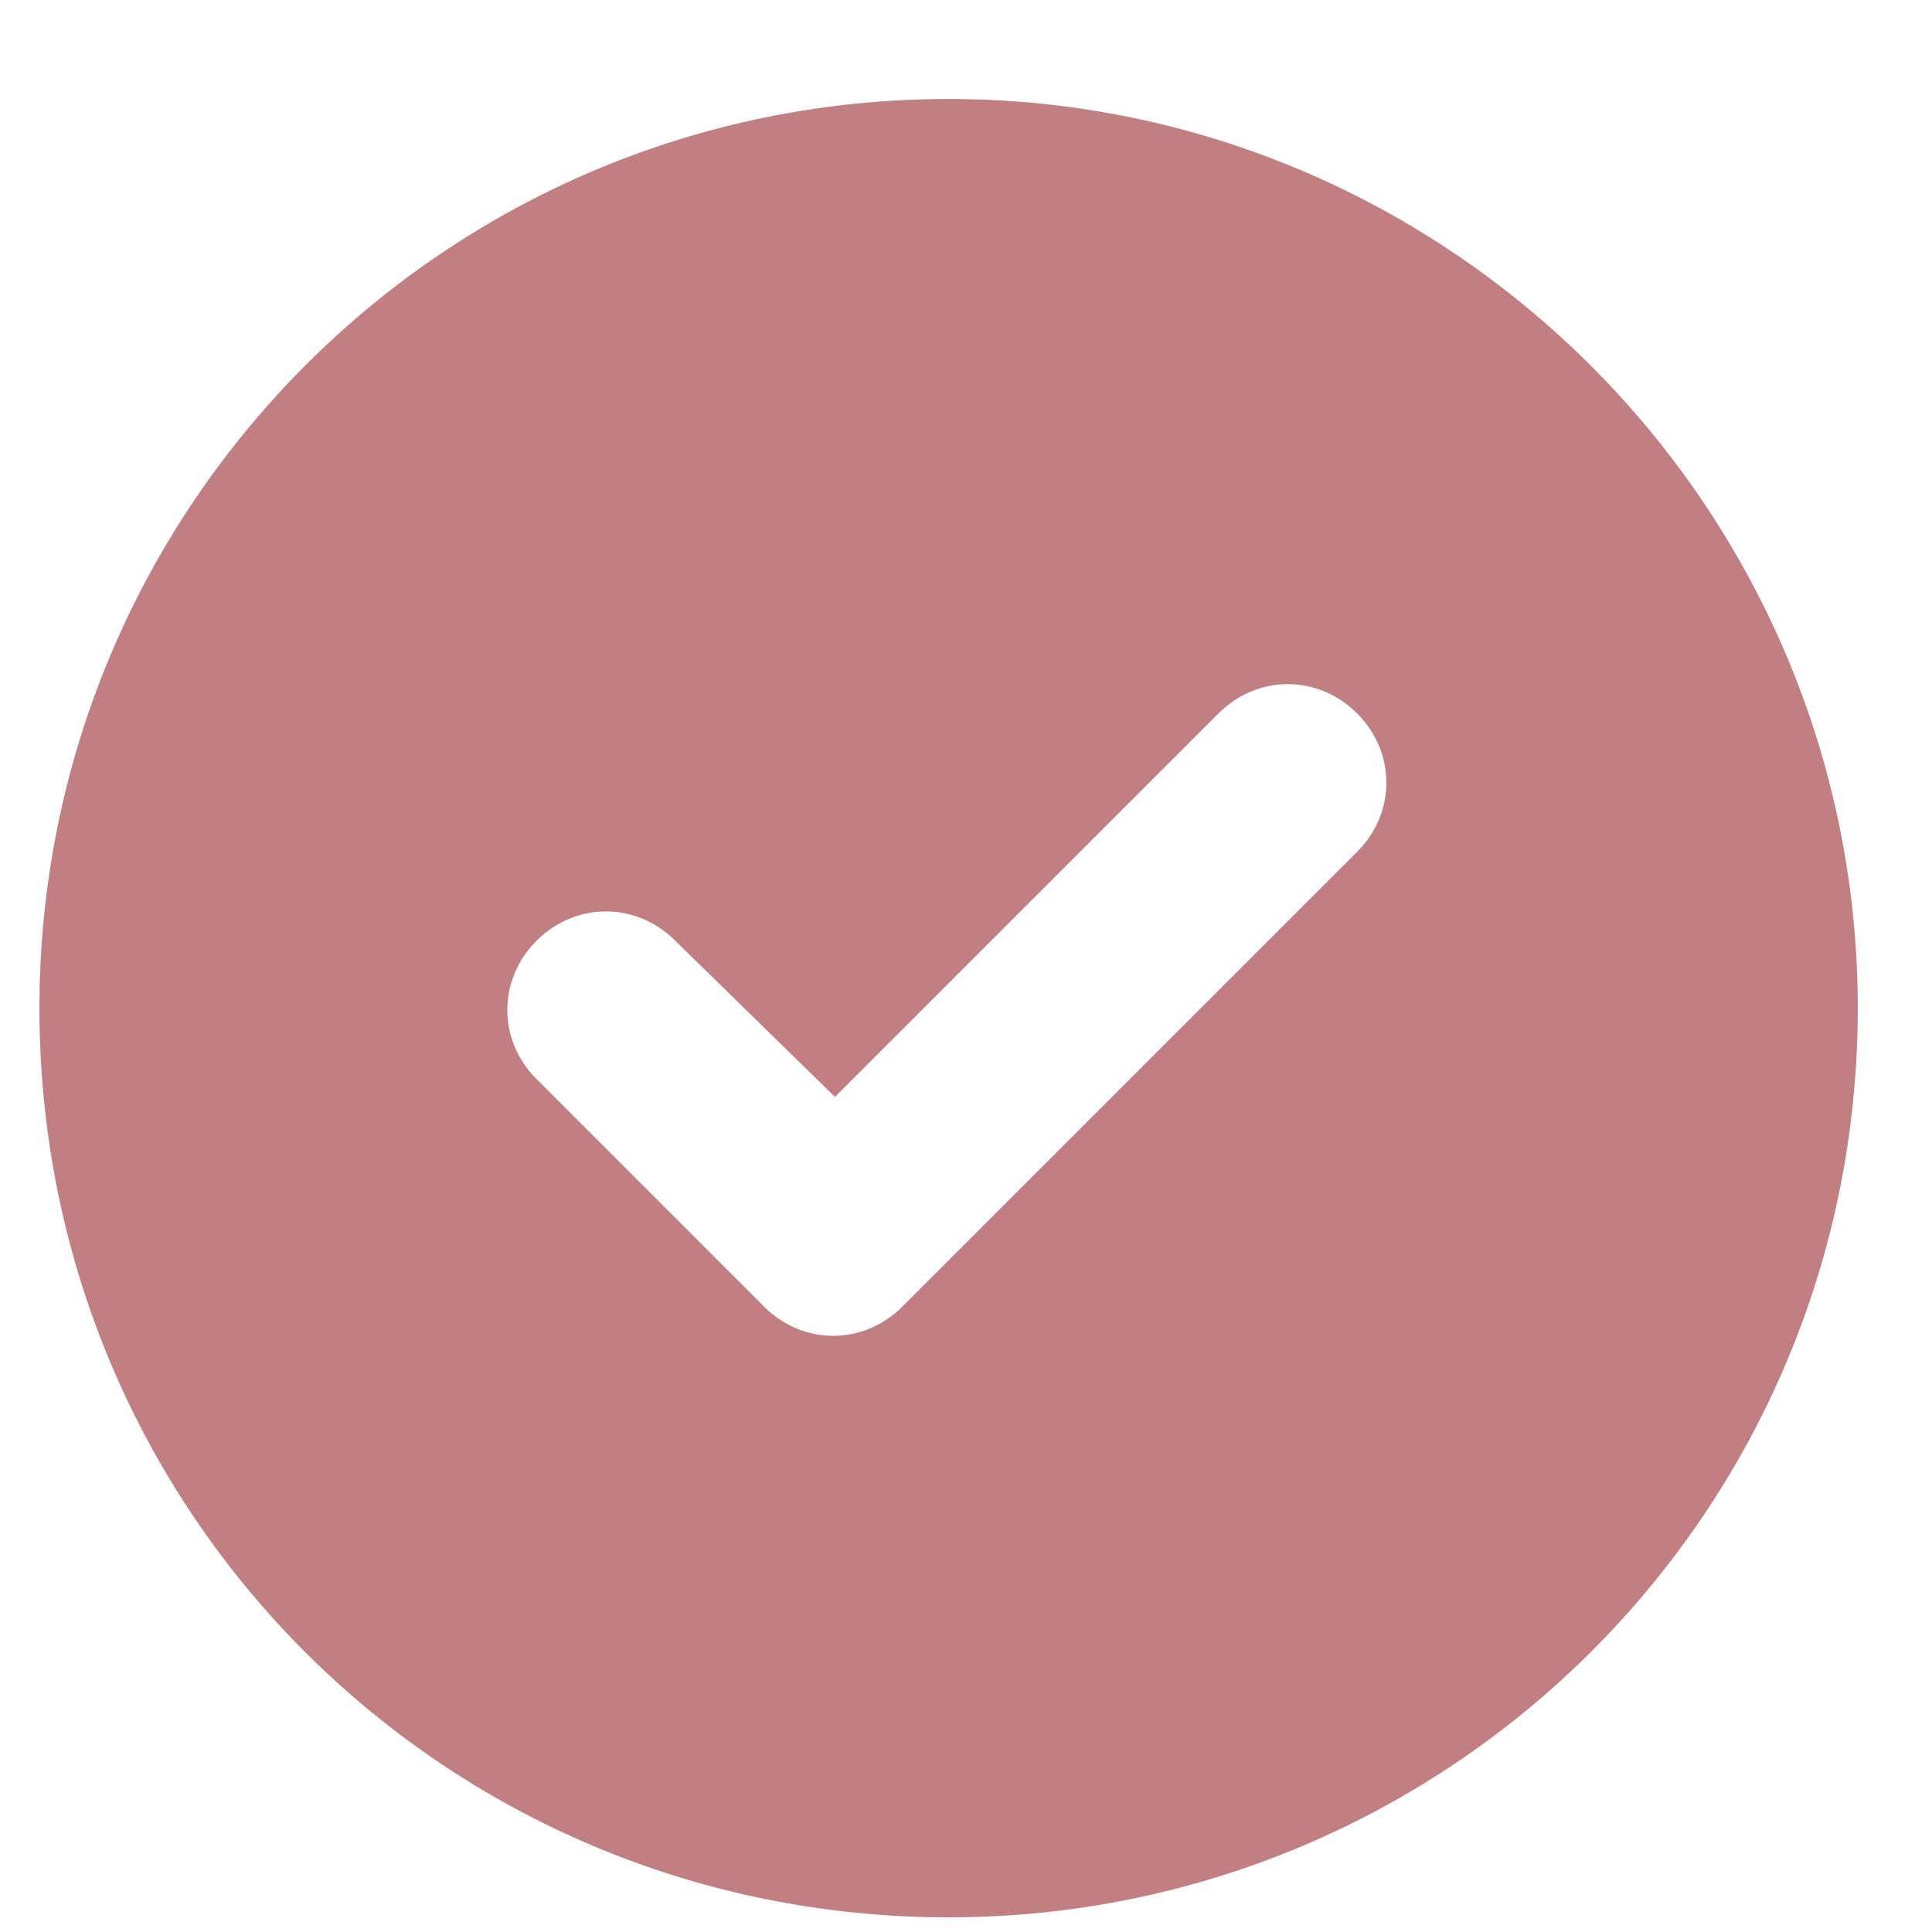 <svg width="17" height="17" viewBox="0 0 17 17" fill="none" xmlns="http://www.w3.org/2000/svg">
<path d="M0.347 8.871C0.347 4.465 3.91 0.871 8.347 0.871C12.753 0.871 16.347 4.465 16.347 8.871C16.347 13.309 12.753 16.871 8.347 16.871C3.91 16.871 0.347 13.309 0.347 8.871ZM11.941 7.496C12.285 7.152 12.285 6.621 11.941 6.277C11.597 5.934 11.066 5.934 10.722 6.277L7.347 9.652L5.941 8.277C5.597 7.934 5.066 7.934 4.722 8.277C4.378 8.621 4.378 9.152 4.722 9.496L6.722 11.496C7.066 11.84 7.597 11.84 7.941 11.496L11.941 7.496Z" fill="#C27F82"/>
</svg>
